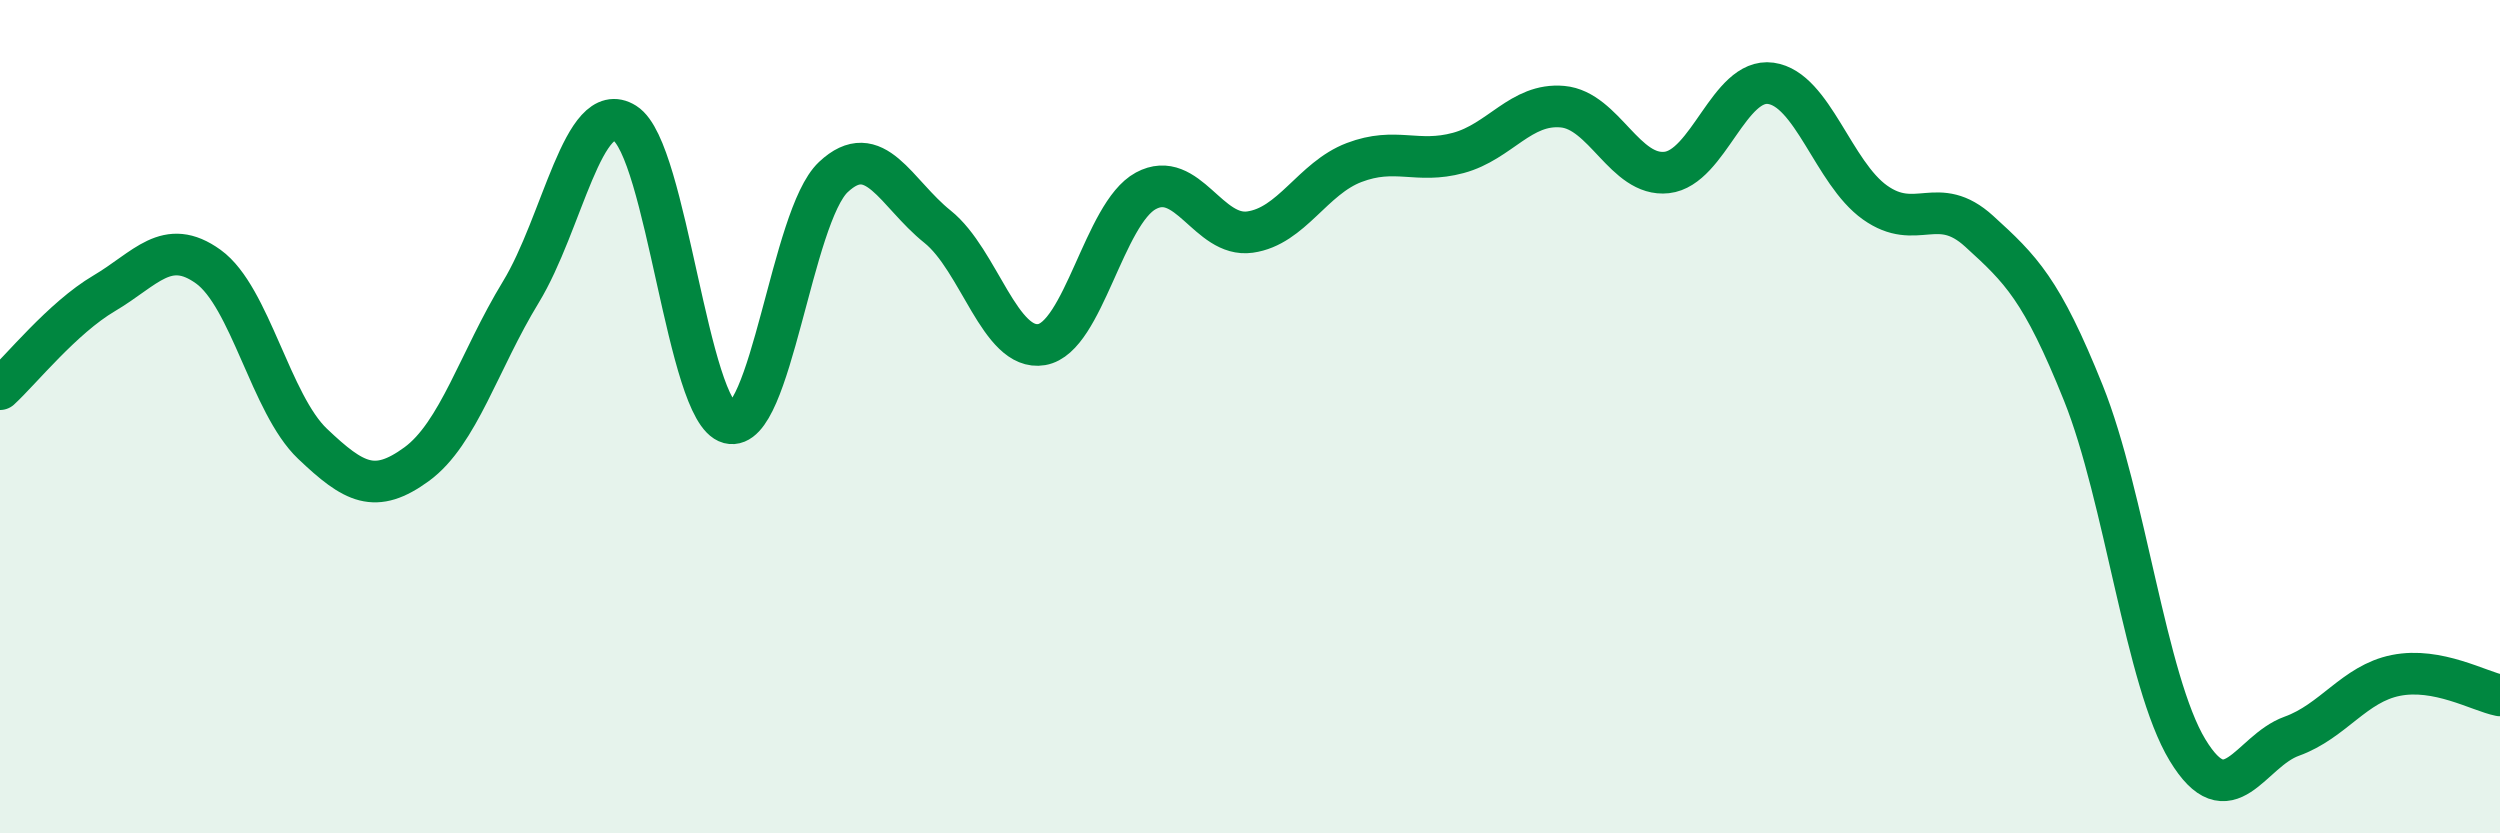 
    <svg width="60" height="20" viewBox="0 0 60 20" xmlns="http://www.w3.org/2000/svg">
      <path
        d="M 0,9.34 C 0.5,8.88 1.5,7.63 2.5,7.04 C 3.5,6.45 4,5.68 5,6.4 C 6,7.12 6.5,9.7 7.5,10.65 C 8.5,11.6 9,11.87 10,11.14 C 11,10.41 11.5,8.65 12.5,7.01 C 13.5,5.37 14,2.33 15,2.96 C 16,3.59 16.5,9.89 17.5,10.15 C 18.5,10.41 19,5.19 20,4.25 C 21,3.31 21.5,4.64 22.5,5.44 C 23.5,6.24 24,8.44 25,8.27 C 26,8.1 26.5,5.12 27.5,4.58 C 28.5,4.04 29,5.71 30,5.57 C 31,5.43 31.5,4.28 32.5,3.9 C 33.5,3.52 34,3.94 35,3.67 C 36,3.4 36.5,2.47 37.5,2.56 C 38.5,2.65 39,4.25 40,4.14 C 41,4.03 41.5,1.86 42.5,2 C 43.5,2.14 44,4.15 45,4.86 C 46,5.57 46.5,4.64 47.5,5.55 C 48.5,6.46 49,6.94 50,9.43 C 51,11.92 51.5,16.35 52.5,18 C 53.5,19.65 54,18.03 55,17.67 C 56,17.31 56.5,16.41 57.5,16.21 C 58.5,16.01 59.5,16.59 60,16.69L60 20L0 20Z"
        fill="#008740"
        opacity="0.1"
        stroke-linecap="round"
        stroke-linejoin="round"
      />
      <path
        d="M 0,9.34 C 0.5,8.88 1.5,7.63 2.5,7.04 C 3.5,6.45 4,5.68 5,6.4 C 6,7.12 6.5,9.7 7.5,10.65 C 8.5,11.6 9,11.87 10,11.14 C 11,10.41 11.5,8.65 12.5,7.01 C 13.5,5.37 14,2.33 15,2.96 C 16,3.59 16.5,9.89 17.5,10.15 C 18.5,10.41 19,5.19 20,4.25 C 21,3.31 21.5,4.64 22.5,5.44 C 23.5,6.24 24,8.44 25,8.27 C 26,8.1 26.5,5.12 27.5,4.58 C 28.5,4.04 29,5.71 30,5.57 C 31,5.43 31.5,4.28 32.5,3.9 C 33.5,3.52 34,3.94 35,3.67 C 36,3.4 36.5,2.47 37.5,2.56 C 38.5,2.65 39,4.25 40,4.14 C 41,4.03 41.5,1.86 42.5,2 C 43.5,2.14 44,4.15 45,4.86 C 46,5.57 46.5,4.64 47.5,5.55 C 48.5,6.46 49,6.94 50,9.43 C 51,11.92 51.5,16.35 52.5,18 C 53.5,19.65 54,18.03 55,17.67 C 56,17.31 56.5,16.41 57.5,16.21 C 58.5,16.01 59.5,16.59 60,16.69"
        stroke="#008740"
        stroke-width="1"
        fill="none"
        stroke-linecap="round"
        stroke-linejoin="round"
      />
    </svg>
  